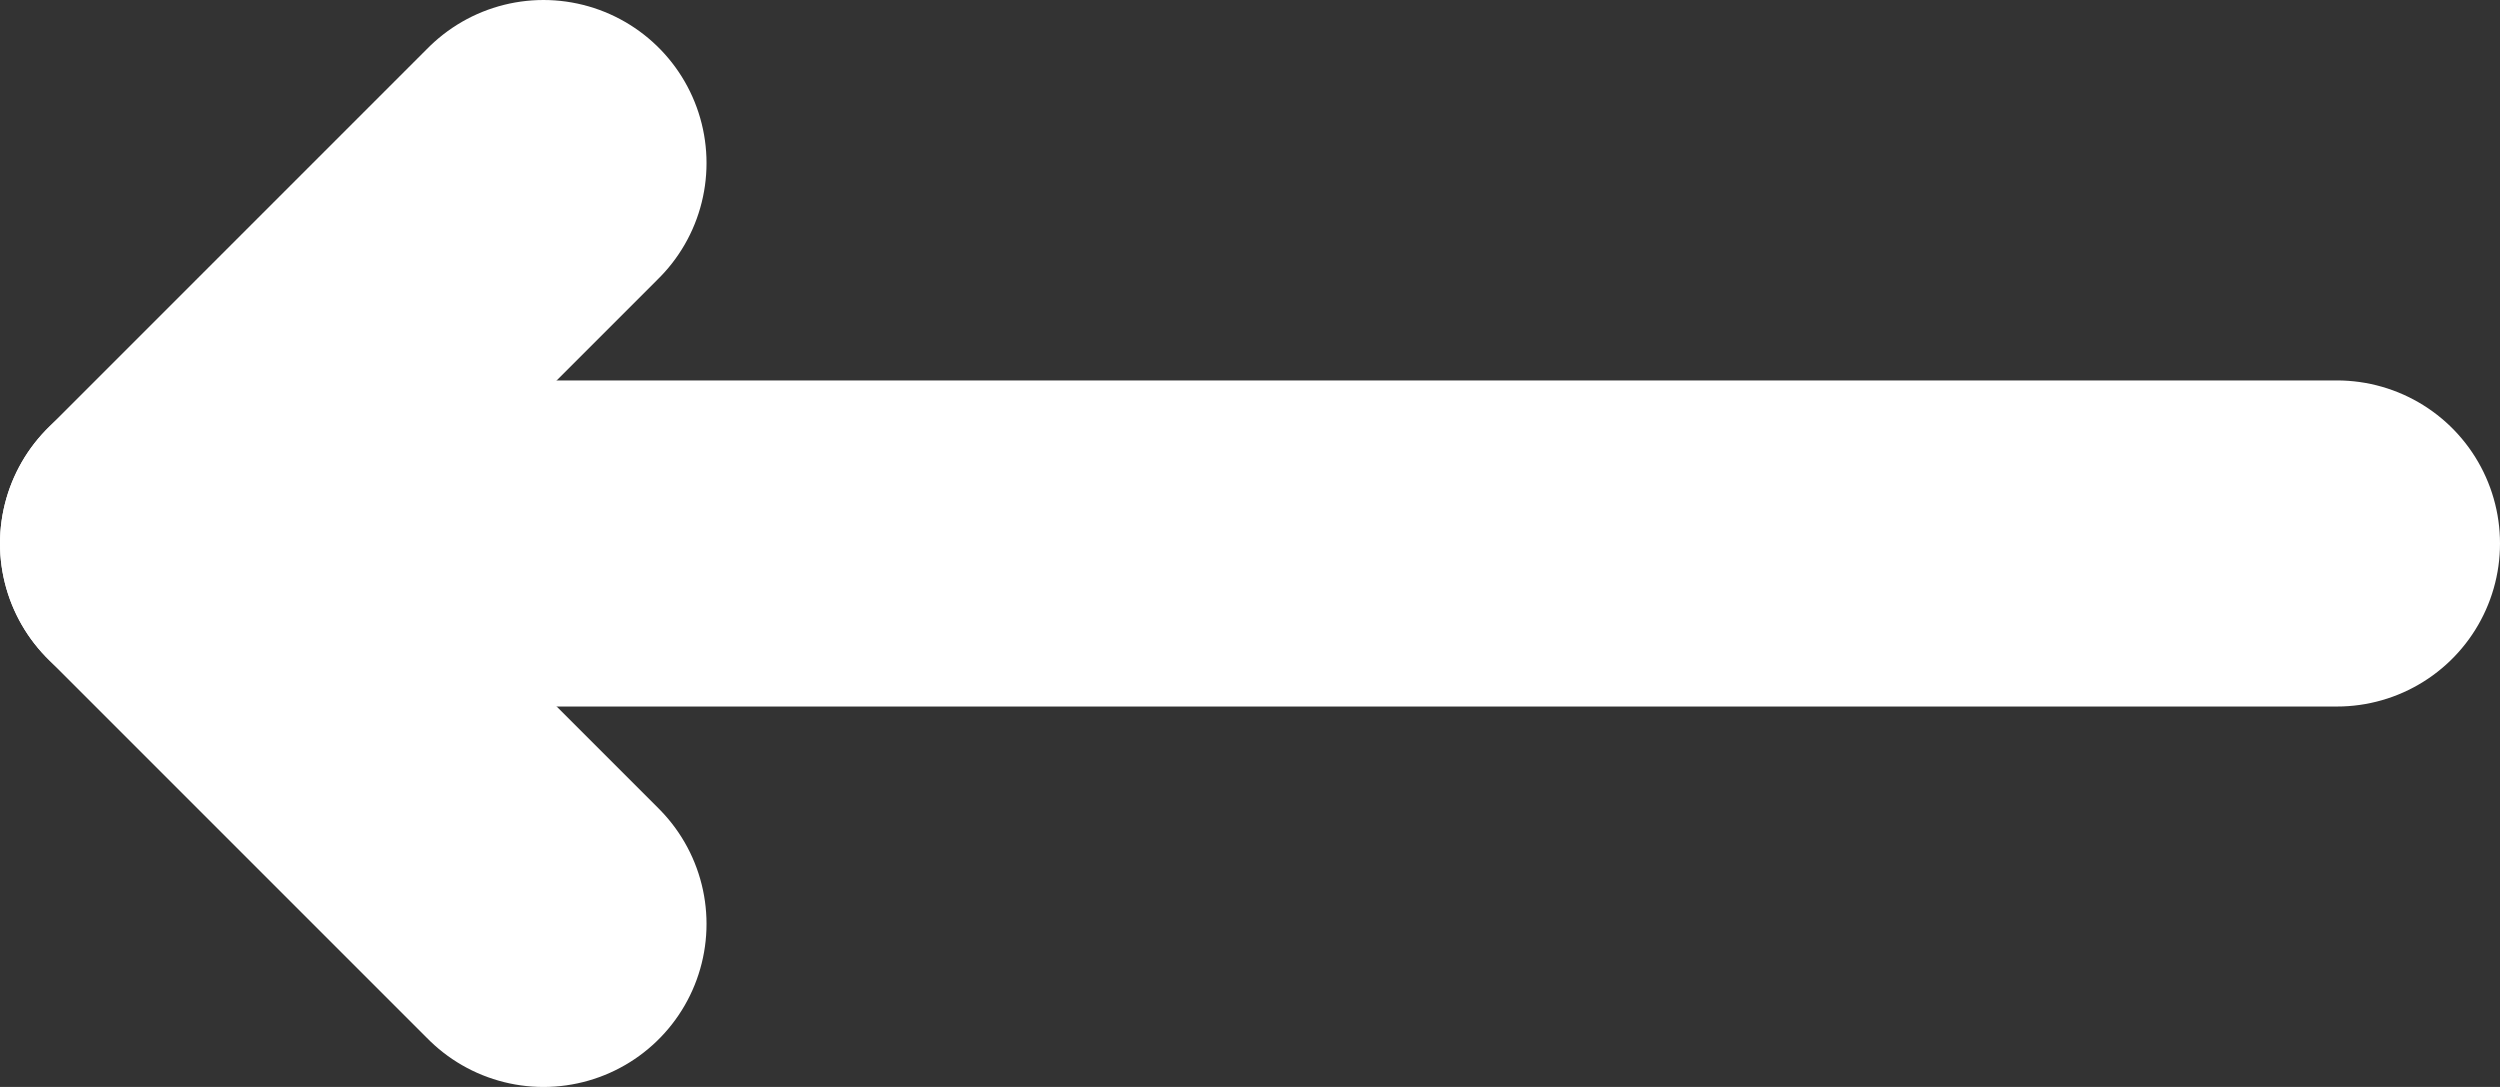 <svg width="46" height="20" viewBox="0 0 46 20" fill="none" xmlns="http://www.w3.org/2000/svg">
<rect x="0" y="0" width="46" height="20" fill="#333333" stroke="none"/>
<path d="M43 10L3 10" stroke="#FFFFFF" stroke-width="6" stroke-linecap="round" stroke-linejoin="round"/>
<path d="M10 3L3 10L10 17" stroke="#FFFFFF" stroke-width="6" stroke-linecap="round" stroke-linejoin="round"/>
</svg>
